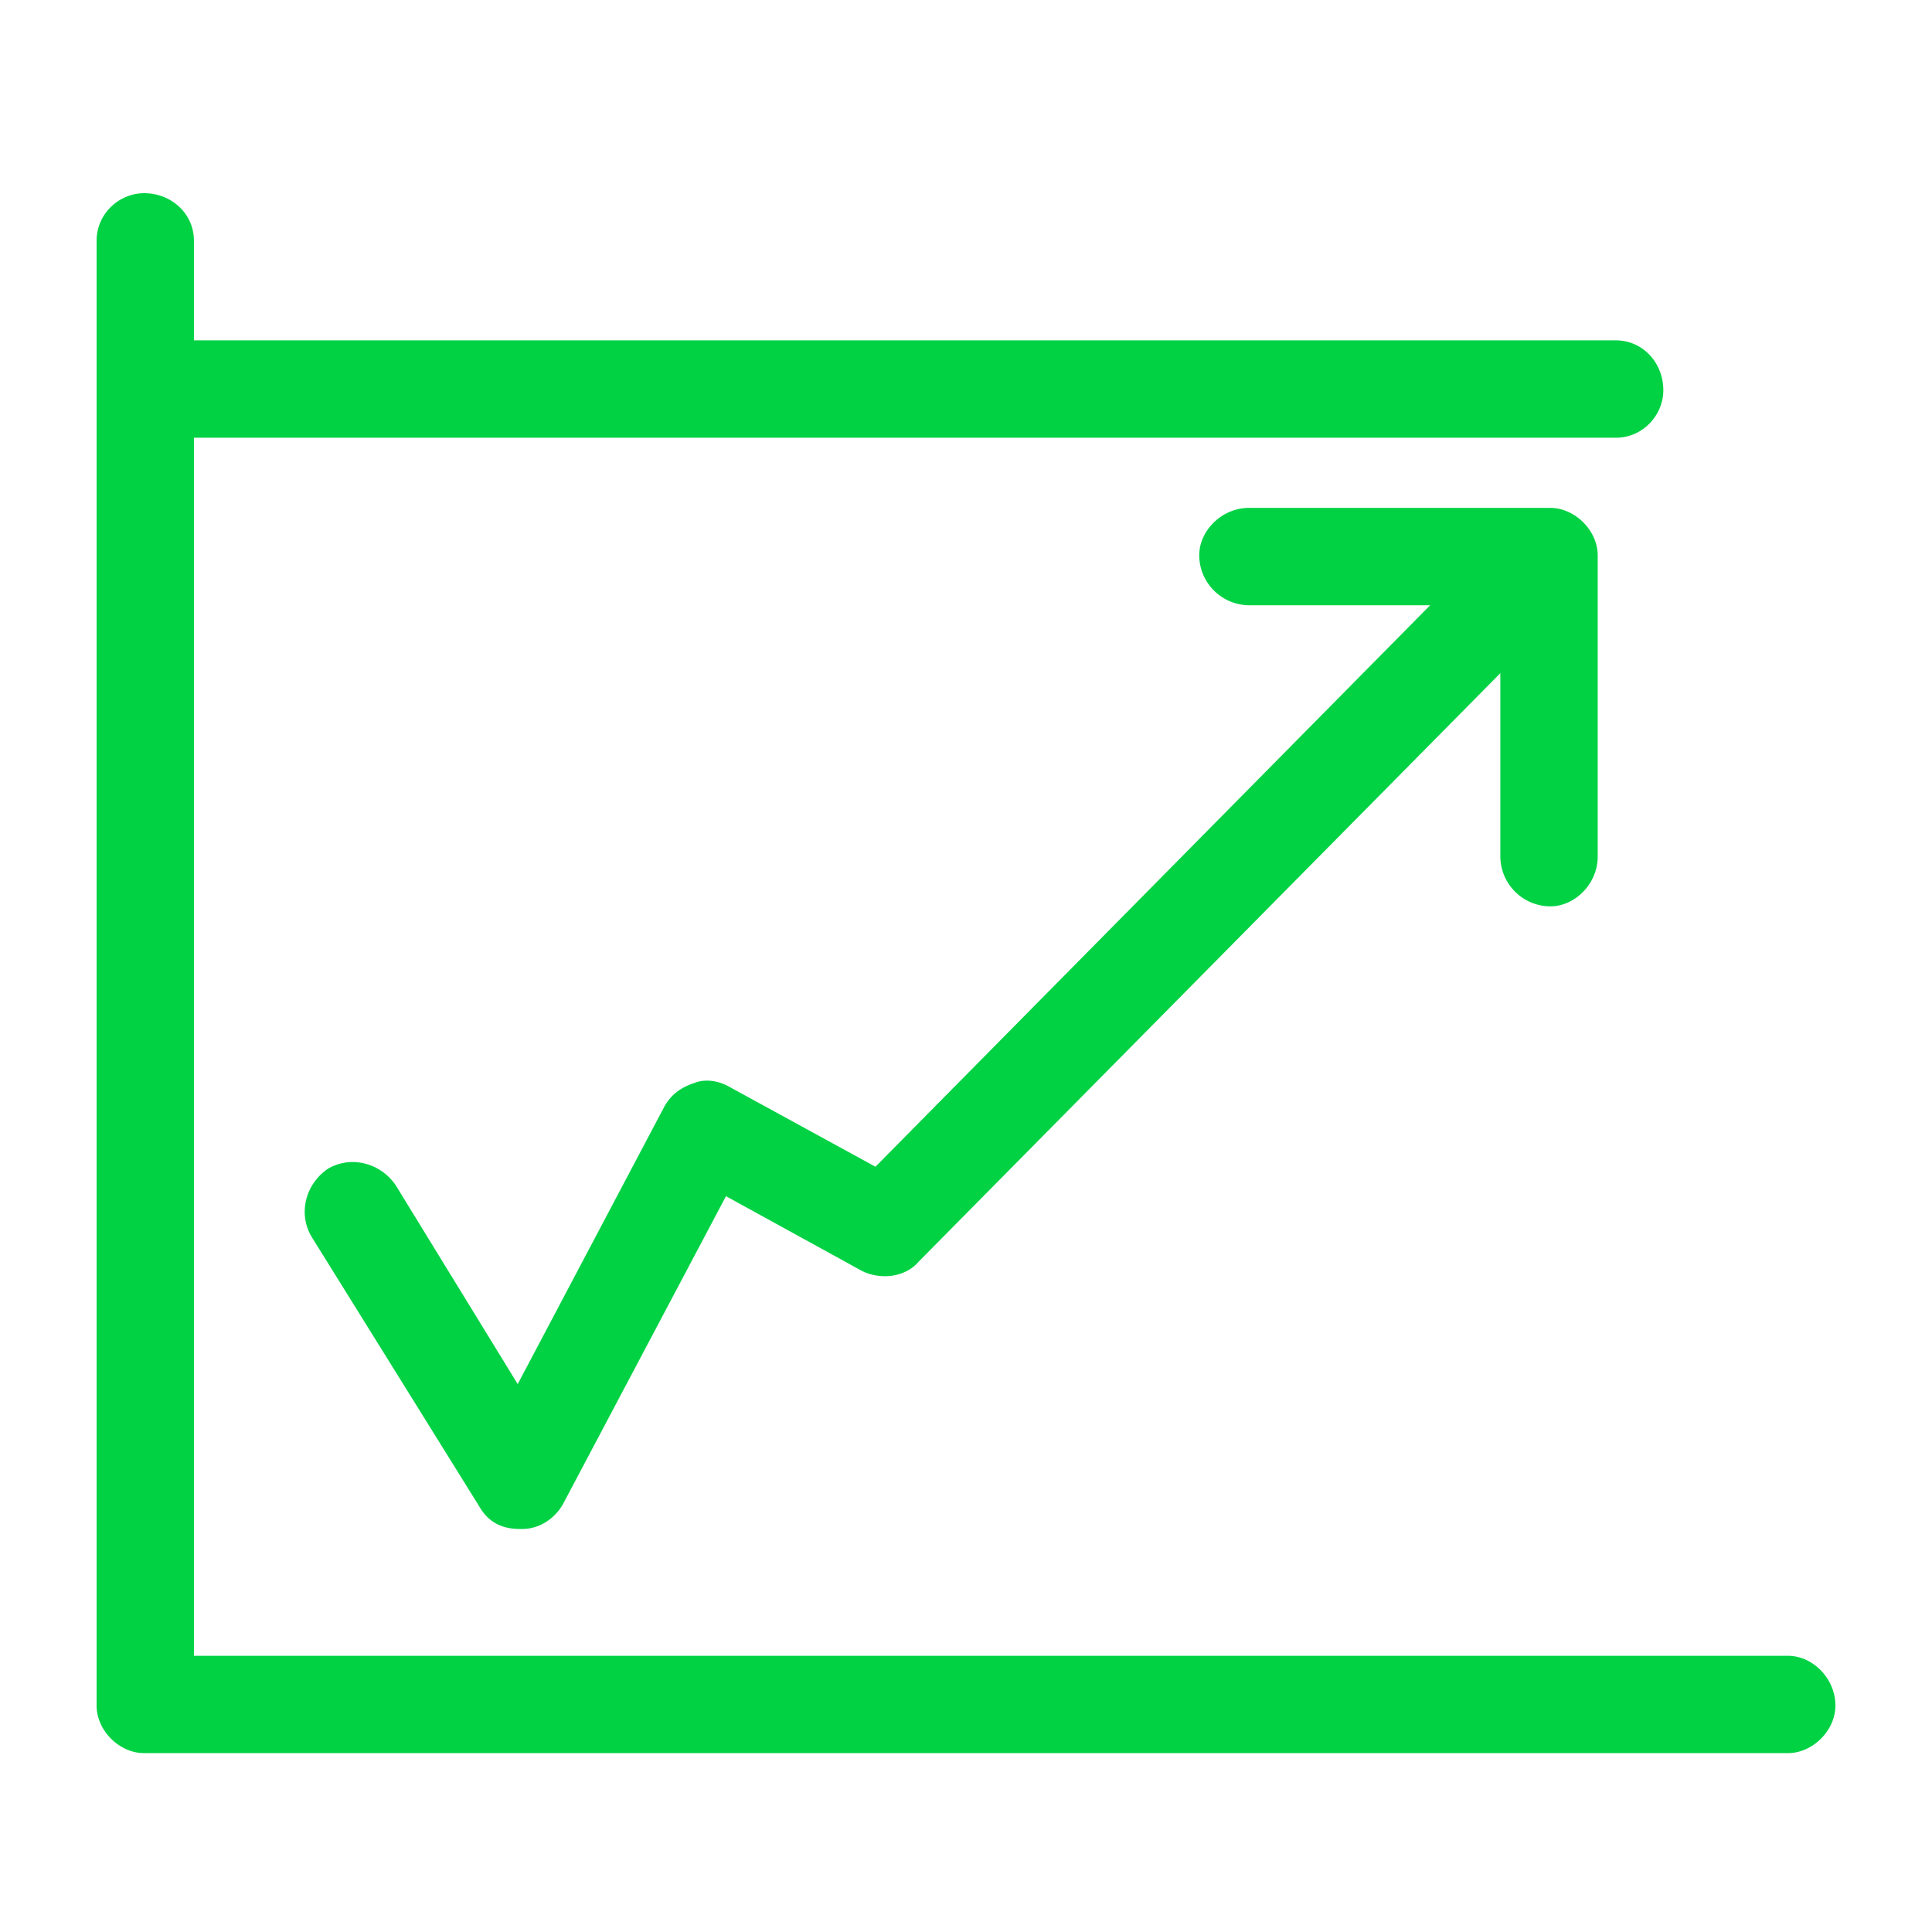 <svg viewBox="0 0 60 60" xmlns="http://www.w3.org/2000/svg" xmlns:xlink="http://www.w3.org/1999/xlink">
  <defs>
    <path d="M55.523 51.422c.774 0 1.477.703 1.477 1.547 0 .773-.703 1.476-1.477 1.476H4.477C3.703 54.445 3 53.742 3 52.97V7.477C3 6.633 3.703 6 4.477 6c.843 0 1.546.633 1.546 1.477v3.093H50.18c.843 0 1.476.703 1.476 1.547 0 .774-.633 1.477-1.476 1.477H6.023v37.828h49.5zm-7.382-23.274a1.56 1.56 0 0 1-1.547-1.546v-5.696l-18.07 18.282c-.422.492-1.196.562-1.758.28l-4.22-2.32-5.062 9.563c-.28.492-.773.773-1.265.773h-.07c-.563 0-.985-.21-1.266-.703L9.68 38.414c-.422-.703-.211-1.617.492-2.11.703-.421 1.617-.21 2.11.493l3.796 6.187 4.57-8.648c.211-.352.493-.563.915-.703.351-.14.773-.07 1.125.14l4.5 2.461 17.226-17.437H38.79a1.56 1.56 0 0 1-1.547-1.547c0-.773.703-1.477 1.547-1.477h9.352c.773 0 1.476.704 1.476 1.477v9.352c0 .843-.703 1.546-1.476 1.546z" id="a"/>
  </defs>
  <use fill="#00D244" xlink:href="#a"/>
</svg>
